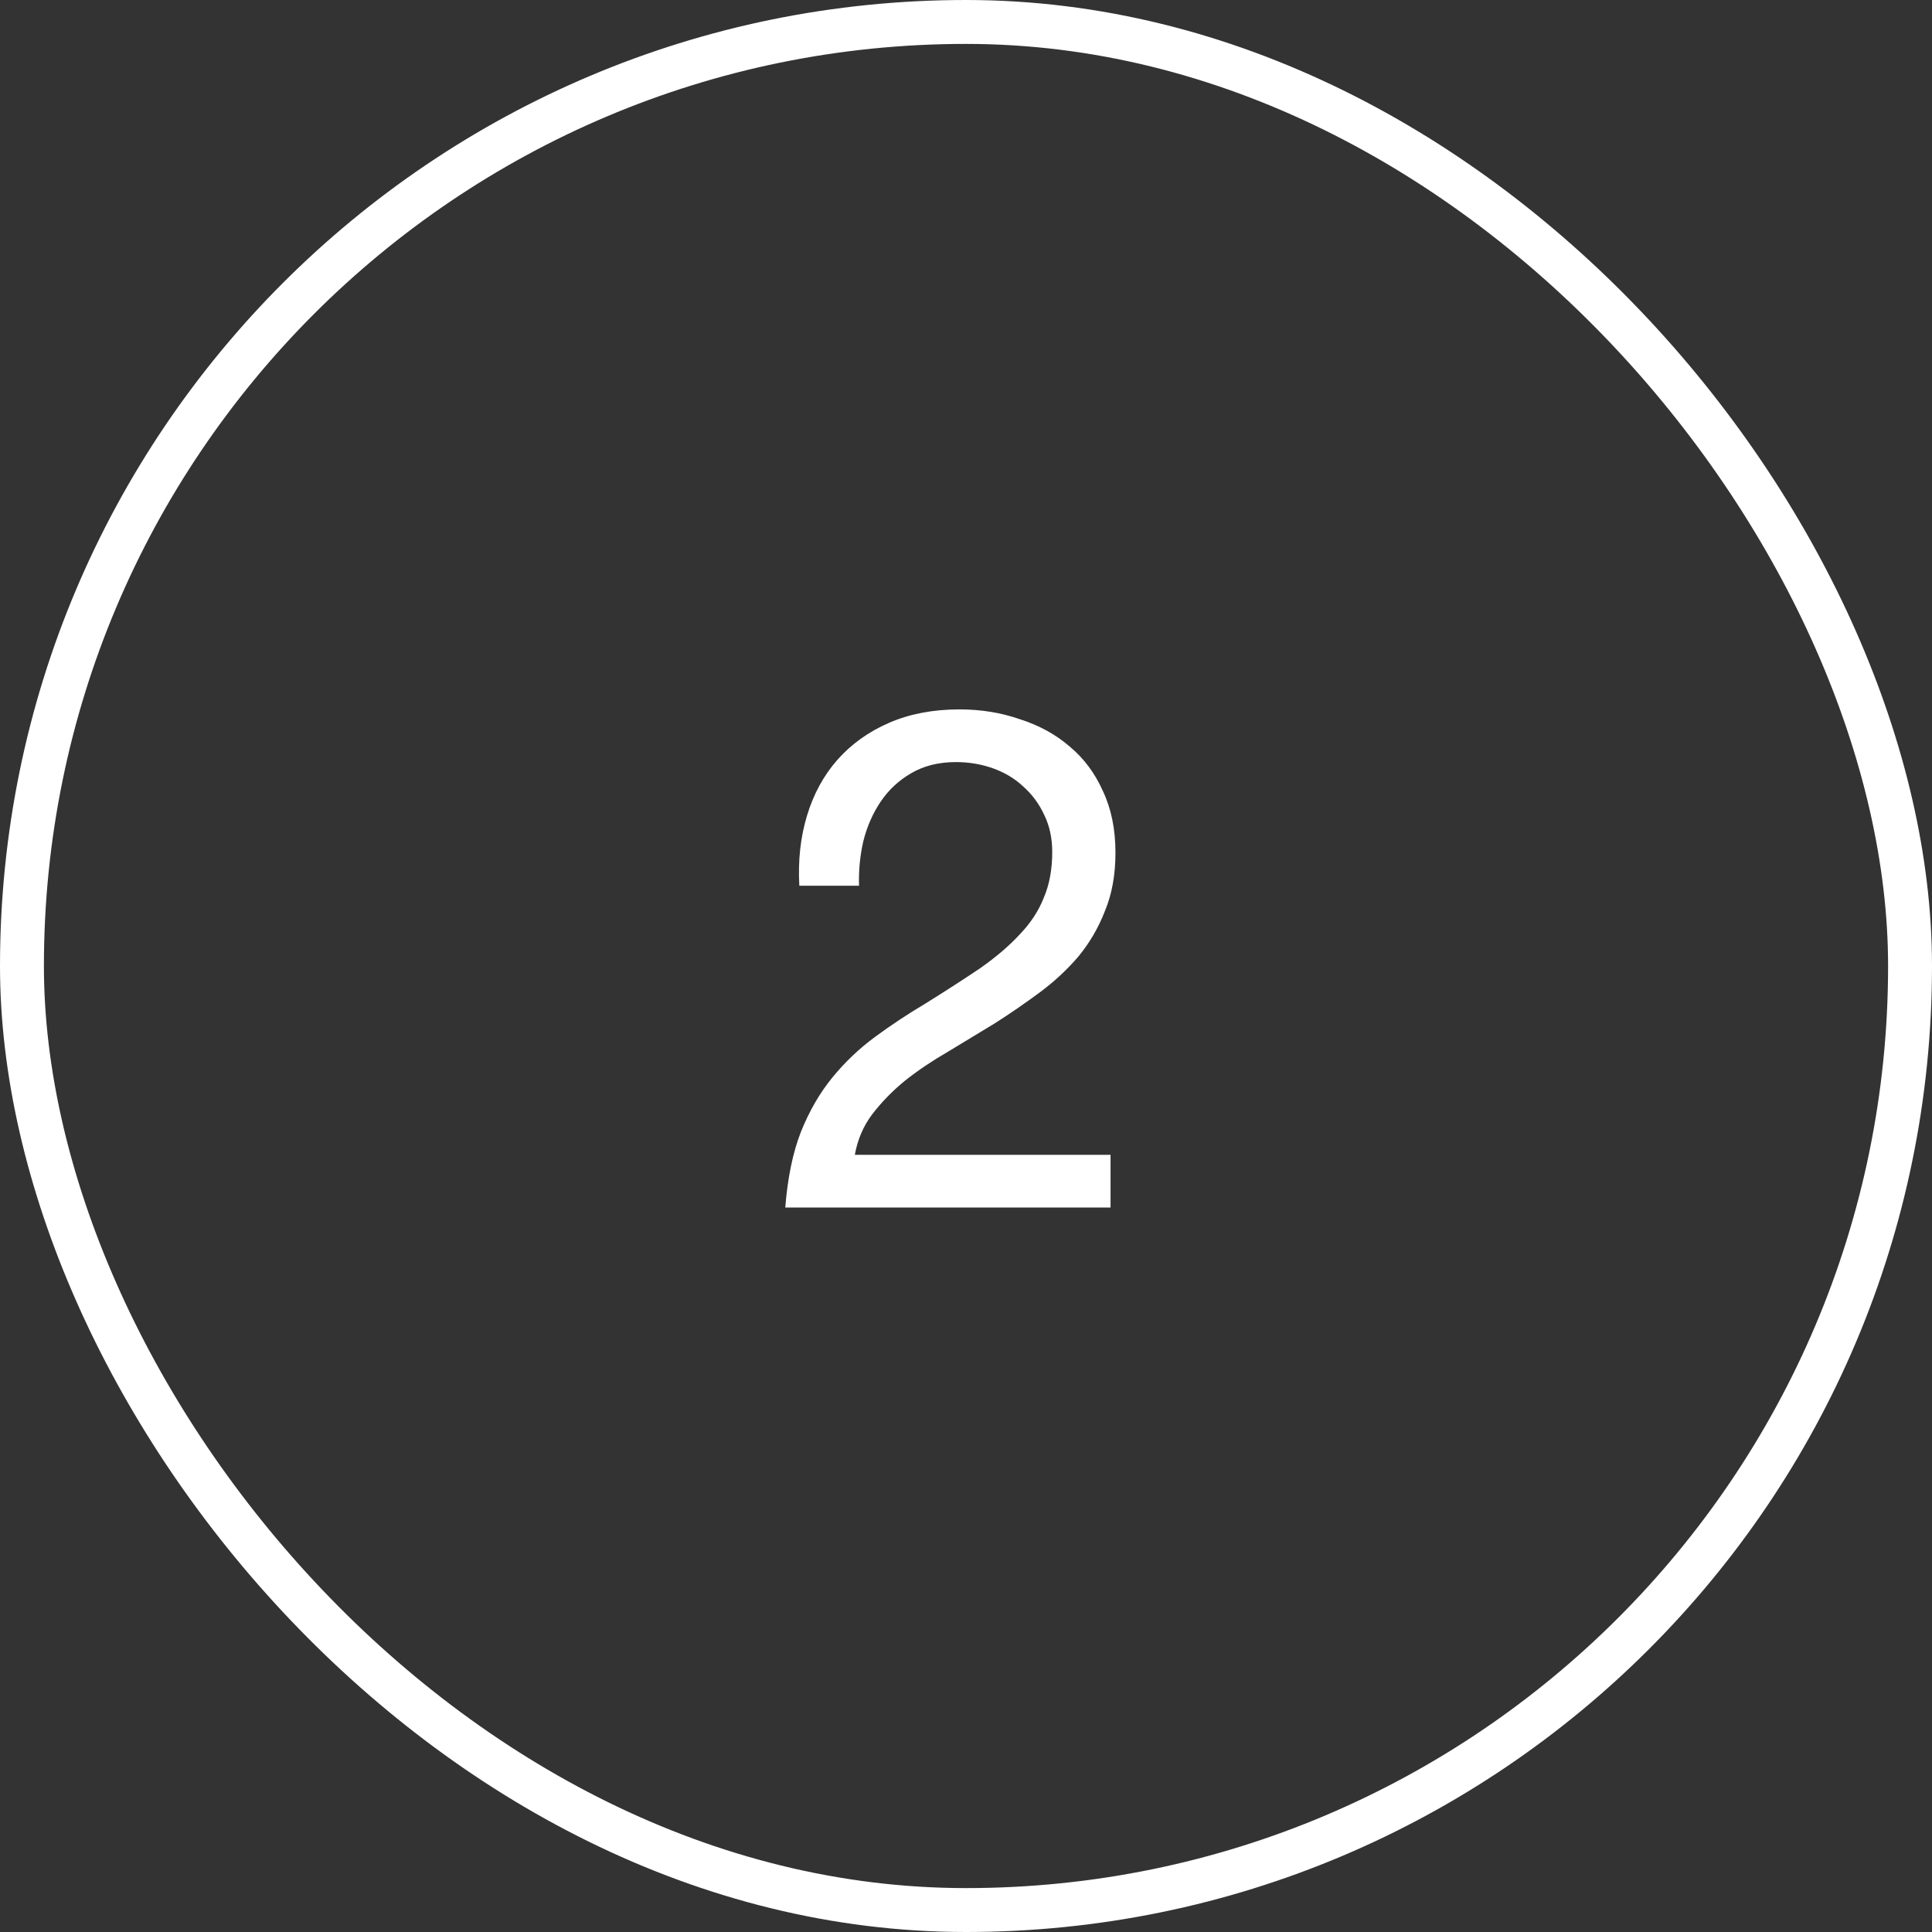 <svg width="44" height="44" viewBox="0 0 44 44" fill="none" xmlns="http://www.w3.org/2000/svg">
<rect x="0" y="0" width="44" height="44" fill="#333333" stroke="none"/>
<rect x="0.5" y="0.5" width="43" height="43" rx="21.5" stroke="white"/>
<path d="M18.204 20.172C18.172 19.596 18.231 19.063 18.38 18.572C18.529 18.081 18.759 17.66 19.068 17.308C19.388 16.945 19.783 16.663 20.252 16.46C20.721 16.257 21.255 16.156 21.852 16.156C22.343 16.156 22.801 16.231 23.228 16.38C23.665 16.519 24.044 16.727 24.364 17.004C24.684 17.271 24.935 17.607 25.116 18.012C25.308 18.417 25.404 18.887 25.404 19.42C25.404 19.921 25.324 20.364 25.164 20.748C25.015 21.132 24.812 21.479 24.556 21.788C24.3 22.087 24.007 22.359 23.676 22.604C23.345 22.849 23.004 23.084 22.652 23.308C22.3 23.521 21.948 23.735 21.596 23.948C21.244 24.151 20.919 24.369 20.62 24.604C20.332 24.839 20.081 25.095 19.868 25.372C19.665 25.639 19.532 25.948 19.468 26.3H25.292V27.5H17.884C17.937 26.828 18.055 26.257 18.236 25.788C18.428 25.308 18.668 24.892 18.956 24.54C19.244 24.188 19.569 23.879 19.932 23.612C20.295 23.345 20.673 23.095 21.068 22.86C21.548 22.561 21.969 22.289 22.332 22.044C22.695 21.788 22.993 21.532 23.228 21.276C23.473 21.02 23.655 20.743 23.772 20.444C23.9 20.145 23.964 19.799 23.964 19.404C23.964 19.095 23.905 18.817 23.788 18.572C23.671 18.316 23.511 18.097 23.308 17.916C23.116 17.735 22.887 17.596 22.62 17.5C22.353 17.404 22.071 17.356 21.772 17.356C21.377 17.356 21.036 17.441 20.748 17.612C20.471 17.772 20.241 17.985 20.06 18.252C19.879 18.519 19.745 18.823 19.66 19.164C19.585 19.495 19.553 19.831 19.564 20.172H18.204Z" fill="white"/>
</svg>
